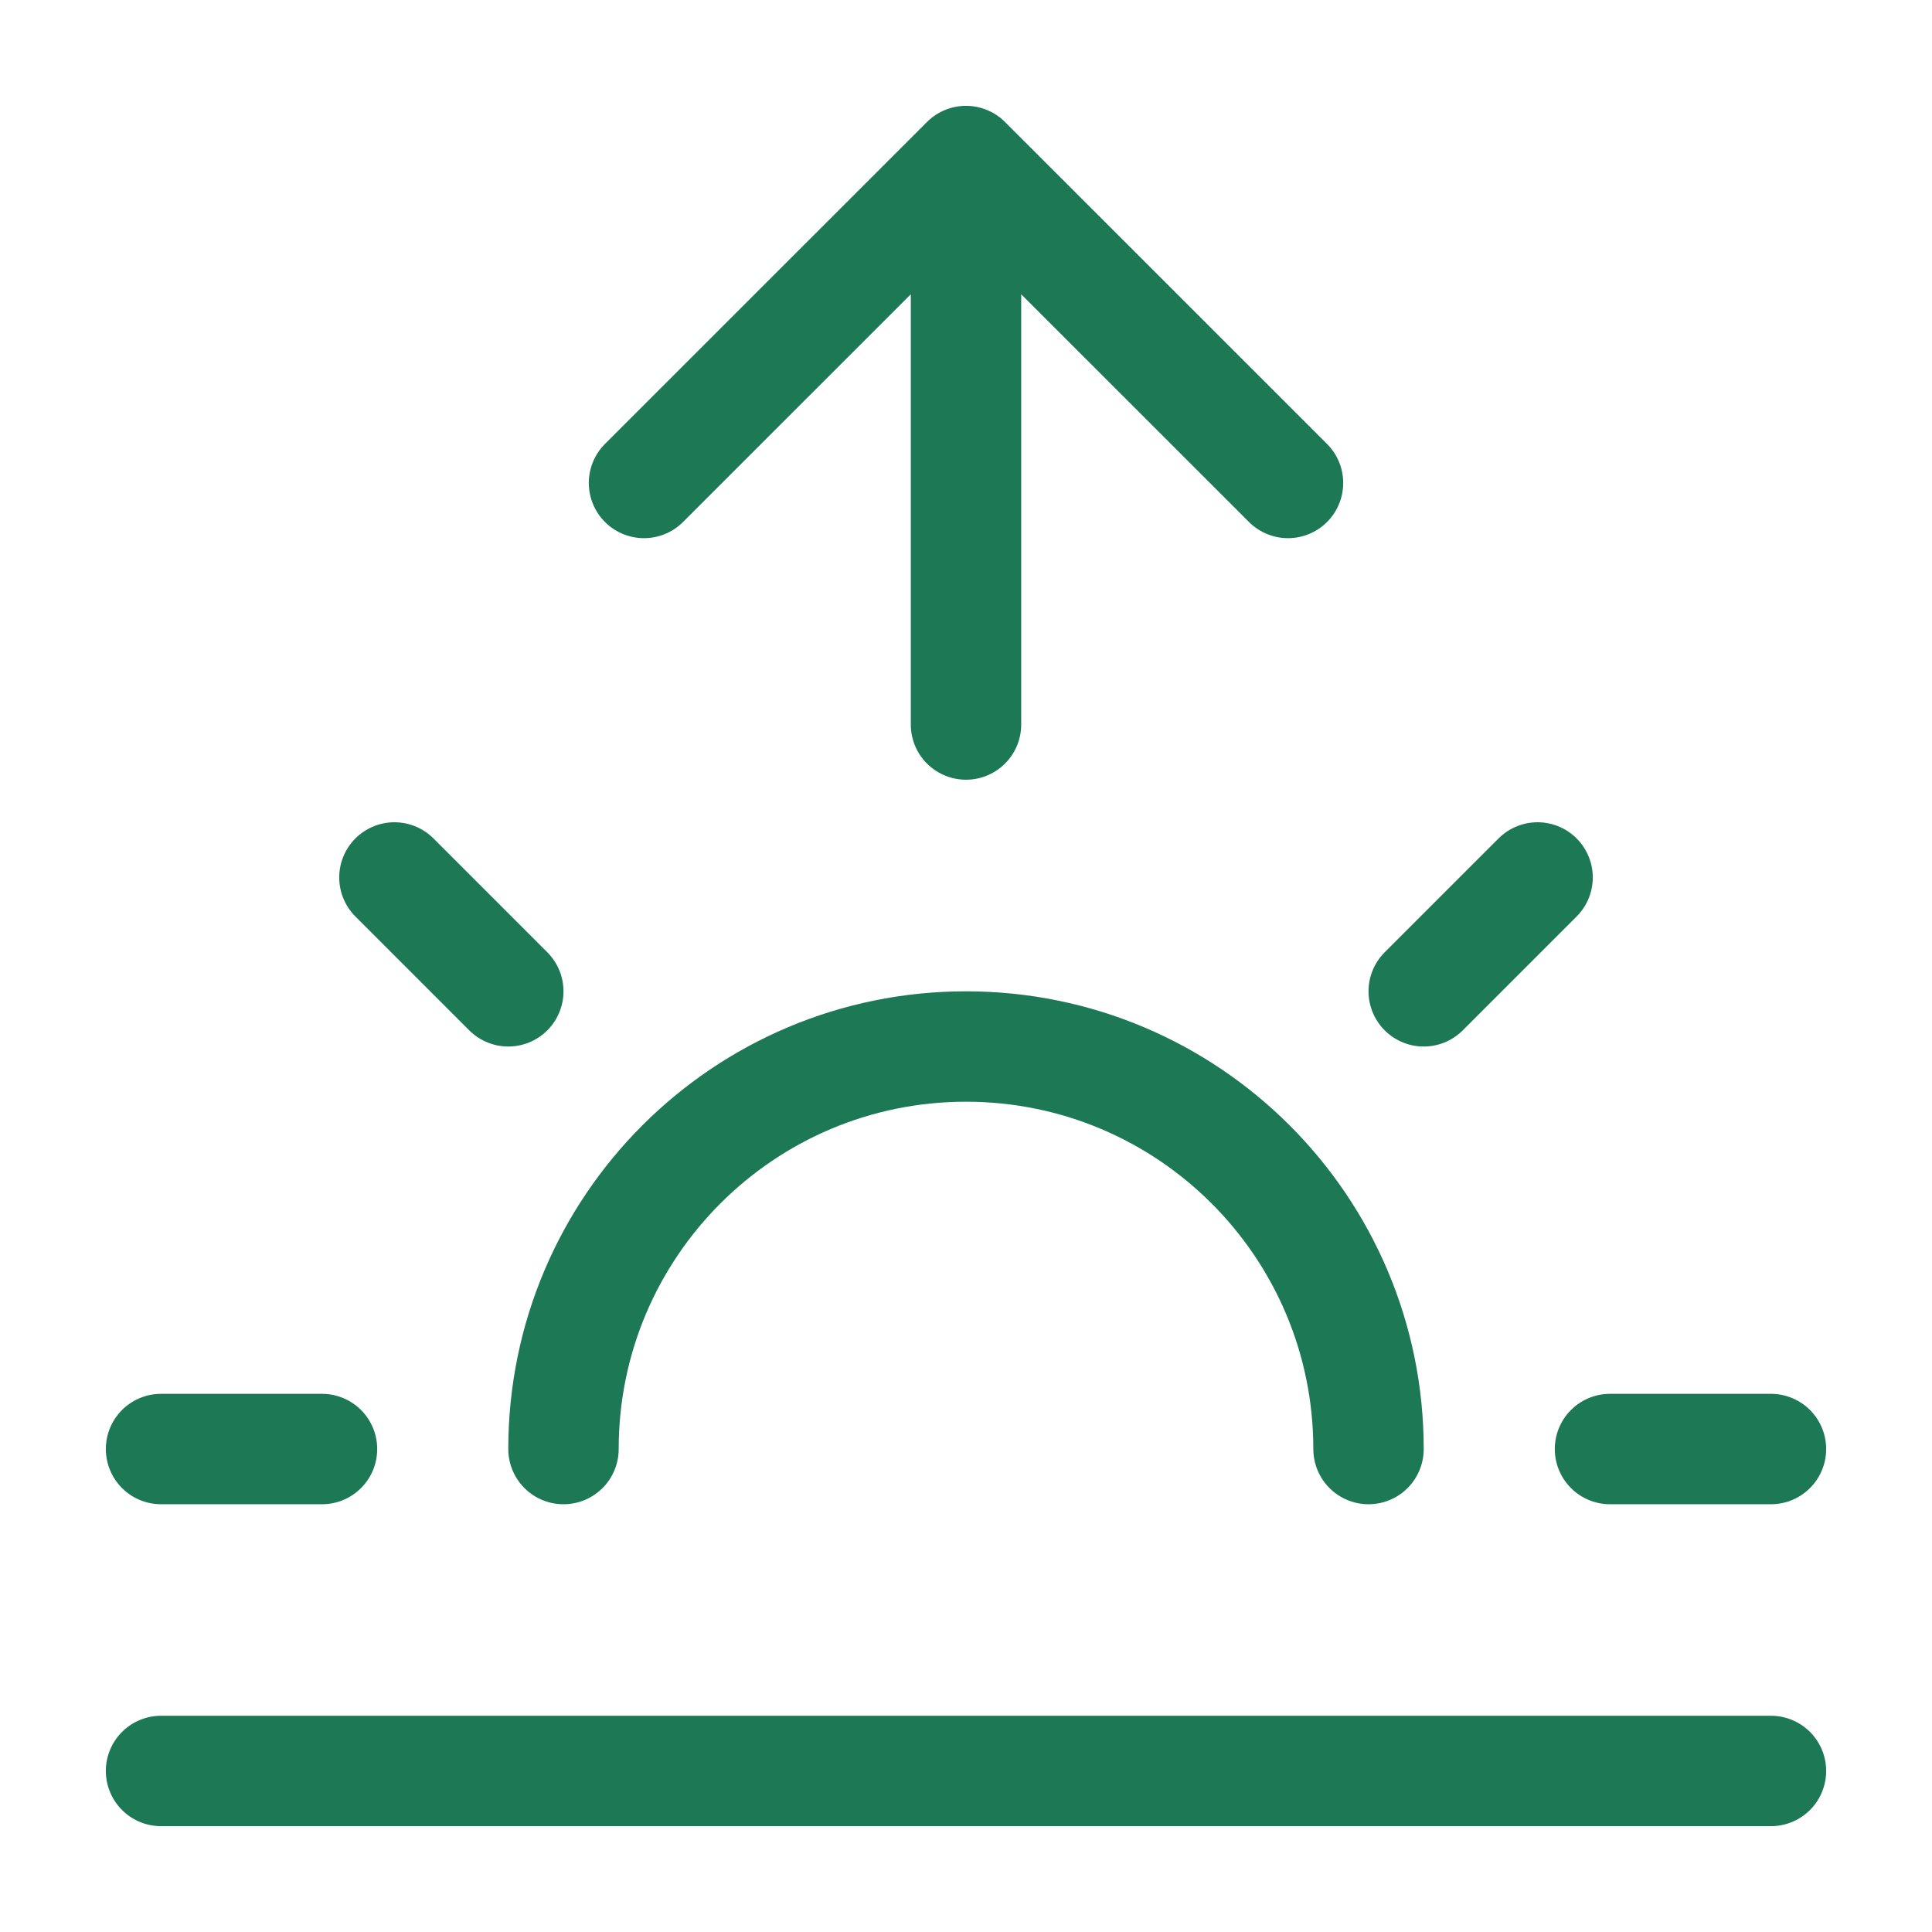 <?xml version="1.0" encoding="UTF-8"?> <svg xmlns="http://www.w3.org/2000/svg" viewBox="0 0 26.25 26.25" fill="none"><path d="M4.375 19.688H2.188M6.906 13.469L5.359 11.922M19.344 13.469L20.891 11.922M24.062 19.688H21.875M7.656 19.688C7.656 16.667 10.105 14.219 13.125 14.219C16.145 14.219 18.594 16.667 18.594 19.688M24.062 24.062H2.188M17.5 6.562L13.125 2.188M13.125 2.188L8.75 6.562M13.125 2.188V9.844" stroke="#1C7855" stroke-width="1.5" stroke-linecap="round" stroke-linejoin="round"></path></svg> 